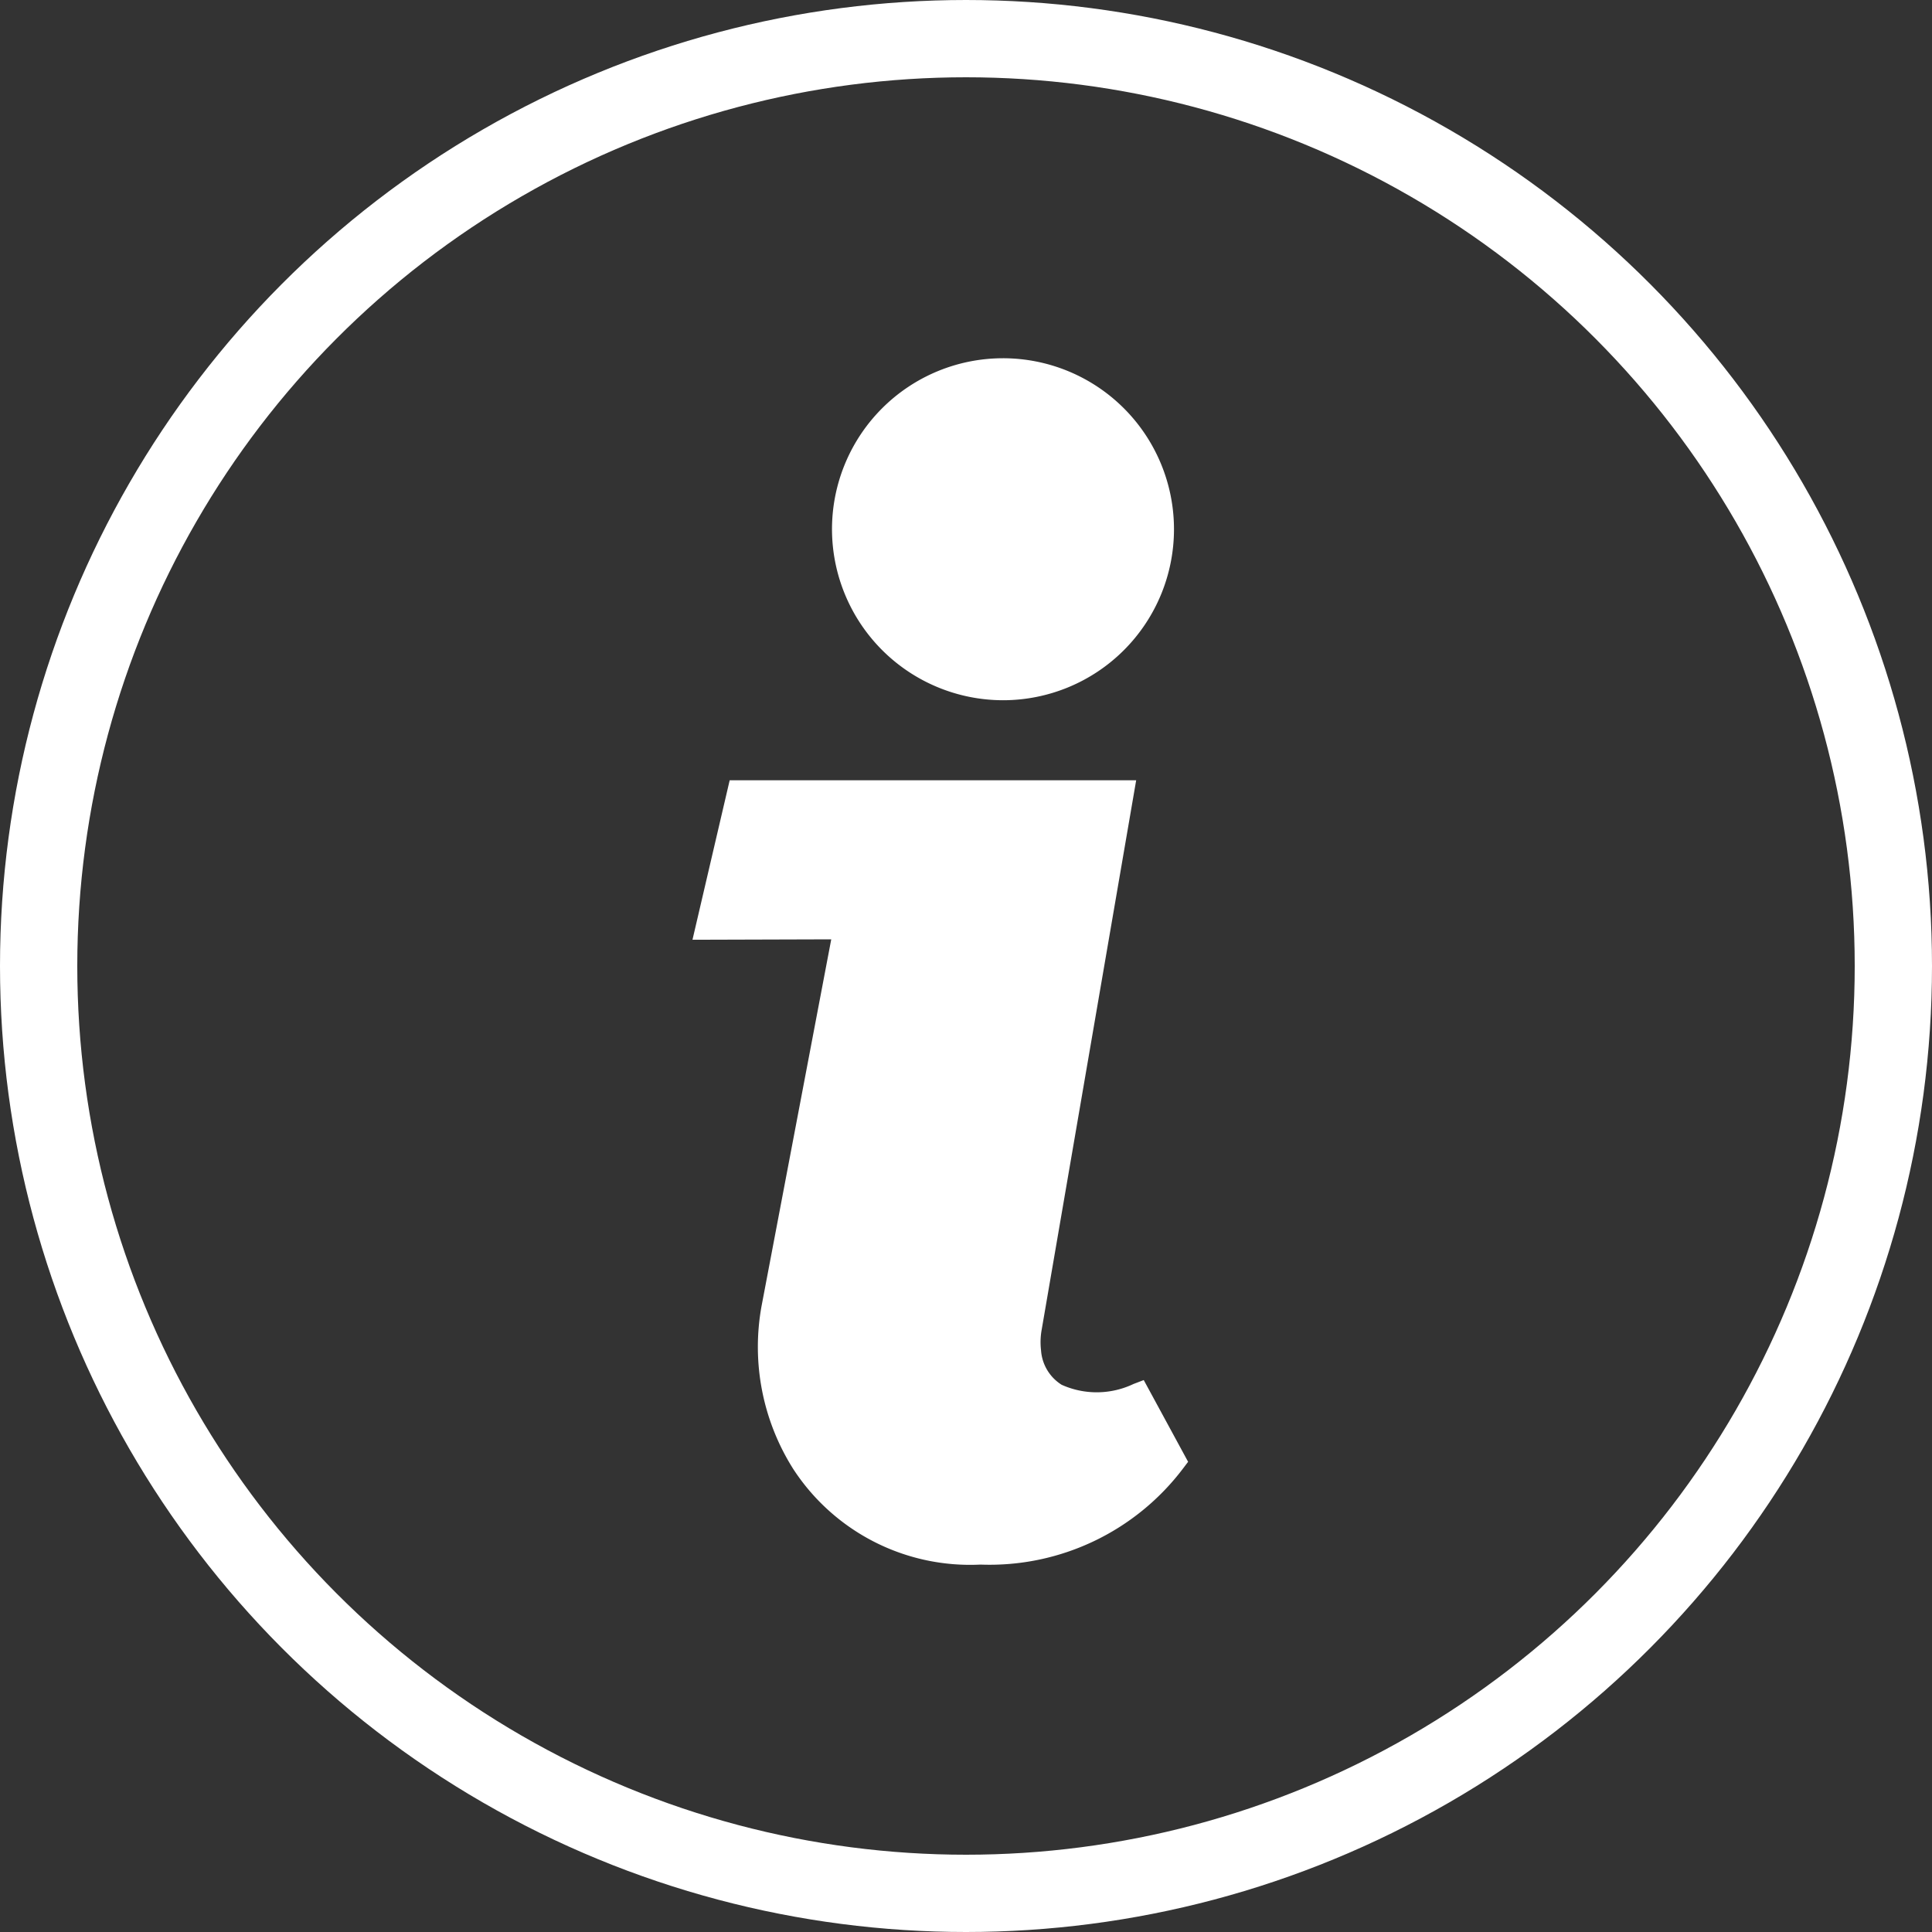 <svg xmlns="http://www.w3.org/2000/svg" xmlns:xlink="http://www.w3.org/1999/xlink" width="75" height="75" viewBox="0 0 75 75">
  <rect x="0" y="0" width="75" height="75" fill="#333333" stroke="none"/>
  <defs>
    <clipPath id="clip-path">
      <rect id="Rectangle_32679" data-name="Rectangle 32679" width="19.239" height="46.83" fill="#fff"/>
    </clipPath>
  </defs>
  <g id="Group_69653" data-name="Group 69653" transform="translate(-413 -506)">
    <g id="Ellipse_10" data-name="Ellipse 10" transform="translate(413 506)" fill="none" stroke="#fff" stroke-width="3">
      <circle cx="37.5" cy="37.5" r="37.5" stroke="none"/>
      <circle cx="37.5" cy="37.5" r="36" fill="none"/>
    </g>
    <g id="Group_69642" data-name="Group 69642" transform="translate(439.882 519.907)">
      <g id="Group_69641" data-name="Group 69641" clip-path="url(#clip-path)">
        <path id="Path_1670" data-name="Path 1670" d="M27.341,13.276A6.638,6.638,0,1,0,20.7,6.638a6.646,6.646,0,0,0,6.638,6.638" transform="translate(-15.284)" fill="#fff"/>
        <path id="Path_1671" data-name="Path 1671" d="M17.518,85.87l-.4.153a3.32,3.32,0,0,1-2.787.03,1.715,1.715,0,0,1-.8-1.336,2.737,2.737,0,0,1,.027-.815l3.666-21.315H1.444L0,68.777l5.387-.016L2.682,82.994a8.863,8.863,0,0,0,1.227,6.324,8.19,8.19,0,0,0,7.27,3.715,9.417,9.417,0,0,0,7.872-3.74l.189-.25Z" transform="translate(0 -46.203)" fill="#fff"/>
      </g>
    </g>
  </g>
</svg>
